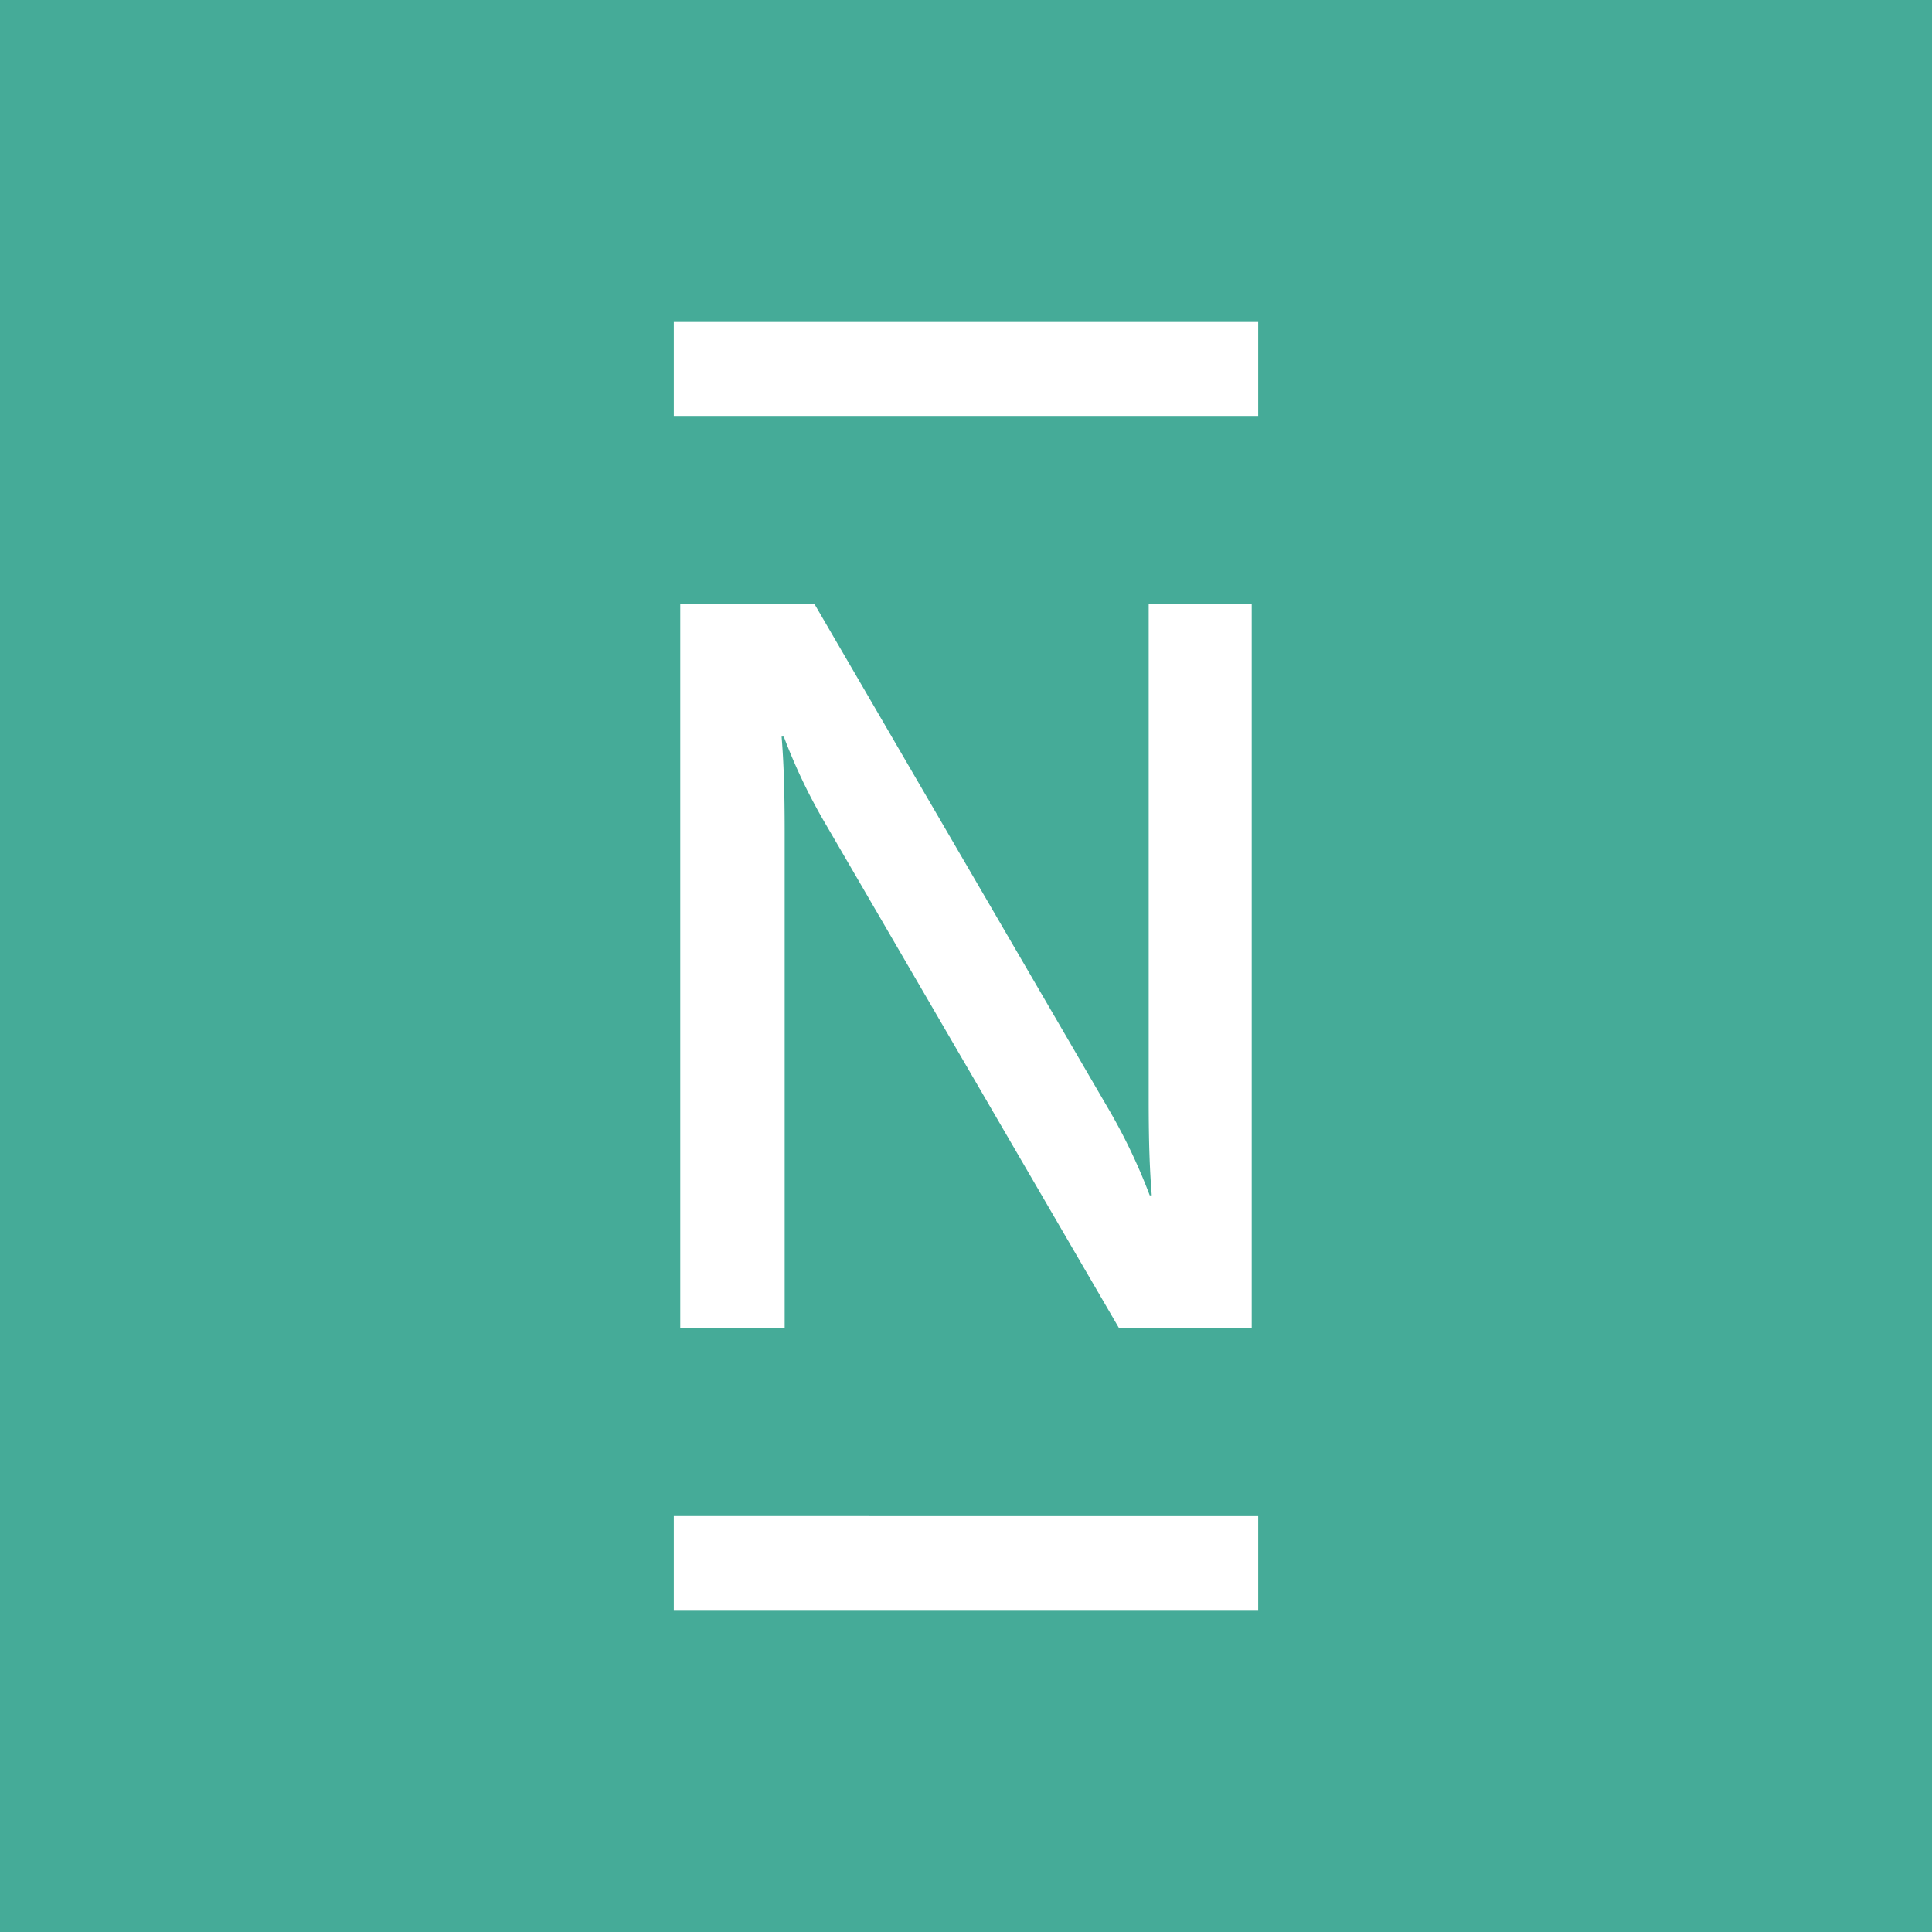 <svg xmlns="http://www.w3.org/2000/svg" viewBox="0 0 90 90"><defs><style>.cls-1{fill:#45ab98;}.cls-2{fill:#fff;}</style></defs><g id="Layer_2" data-name="Layer 2"><g id="Layer_1-2" data-name="Layer 1"><rect class="cls-1" width="90" height="90"/><path id="path3638" class="cls-2" d="M53.51,28.121V51.215c0,2.044.048,3.281.143,4.469h-.095a26.657,26.657,0,0,0-1.968-4.107L37.932,28.121H31.69V61.878H36.553V38.783c0-2.045-.048-3.281-.142-4.47h.1A26.479,26.479,0,0,0,38.479,38.419L52.133,61.878H58.309V28.121ZM58.611,15v4.374H31.389V15Zm0,55.626V75H31.389V70.626Z"/></g></g></svg>